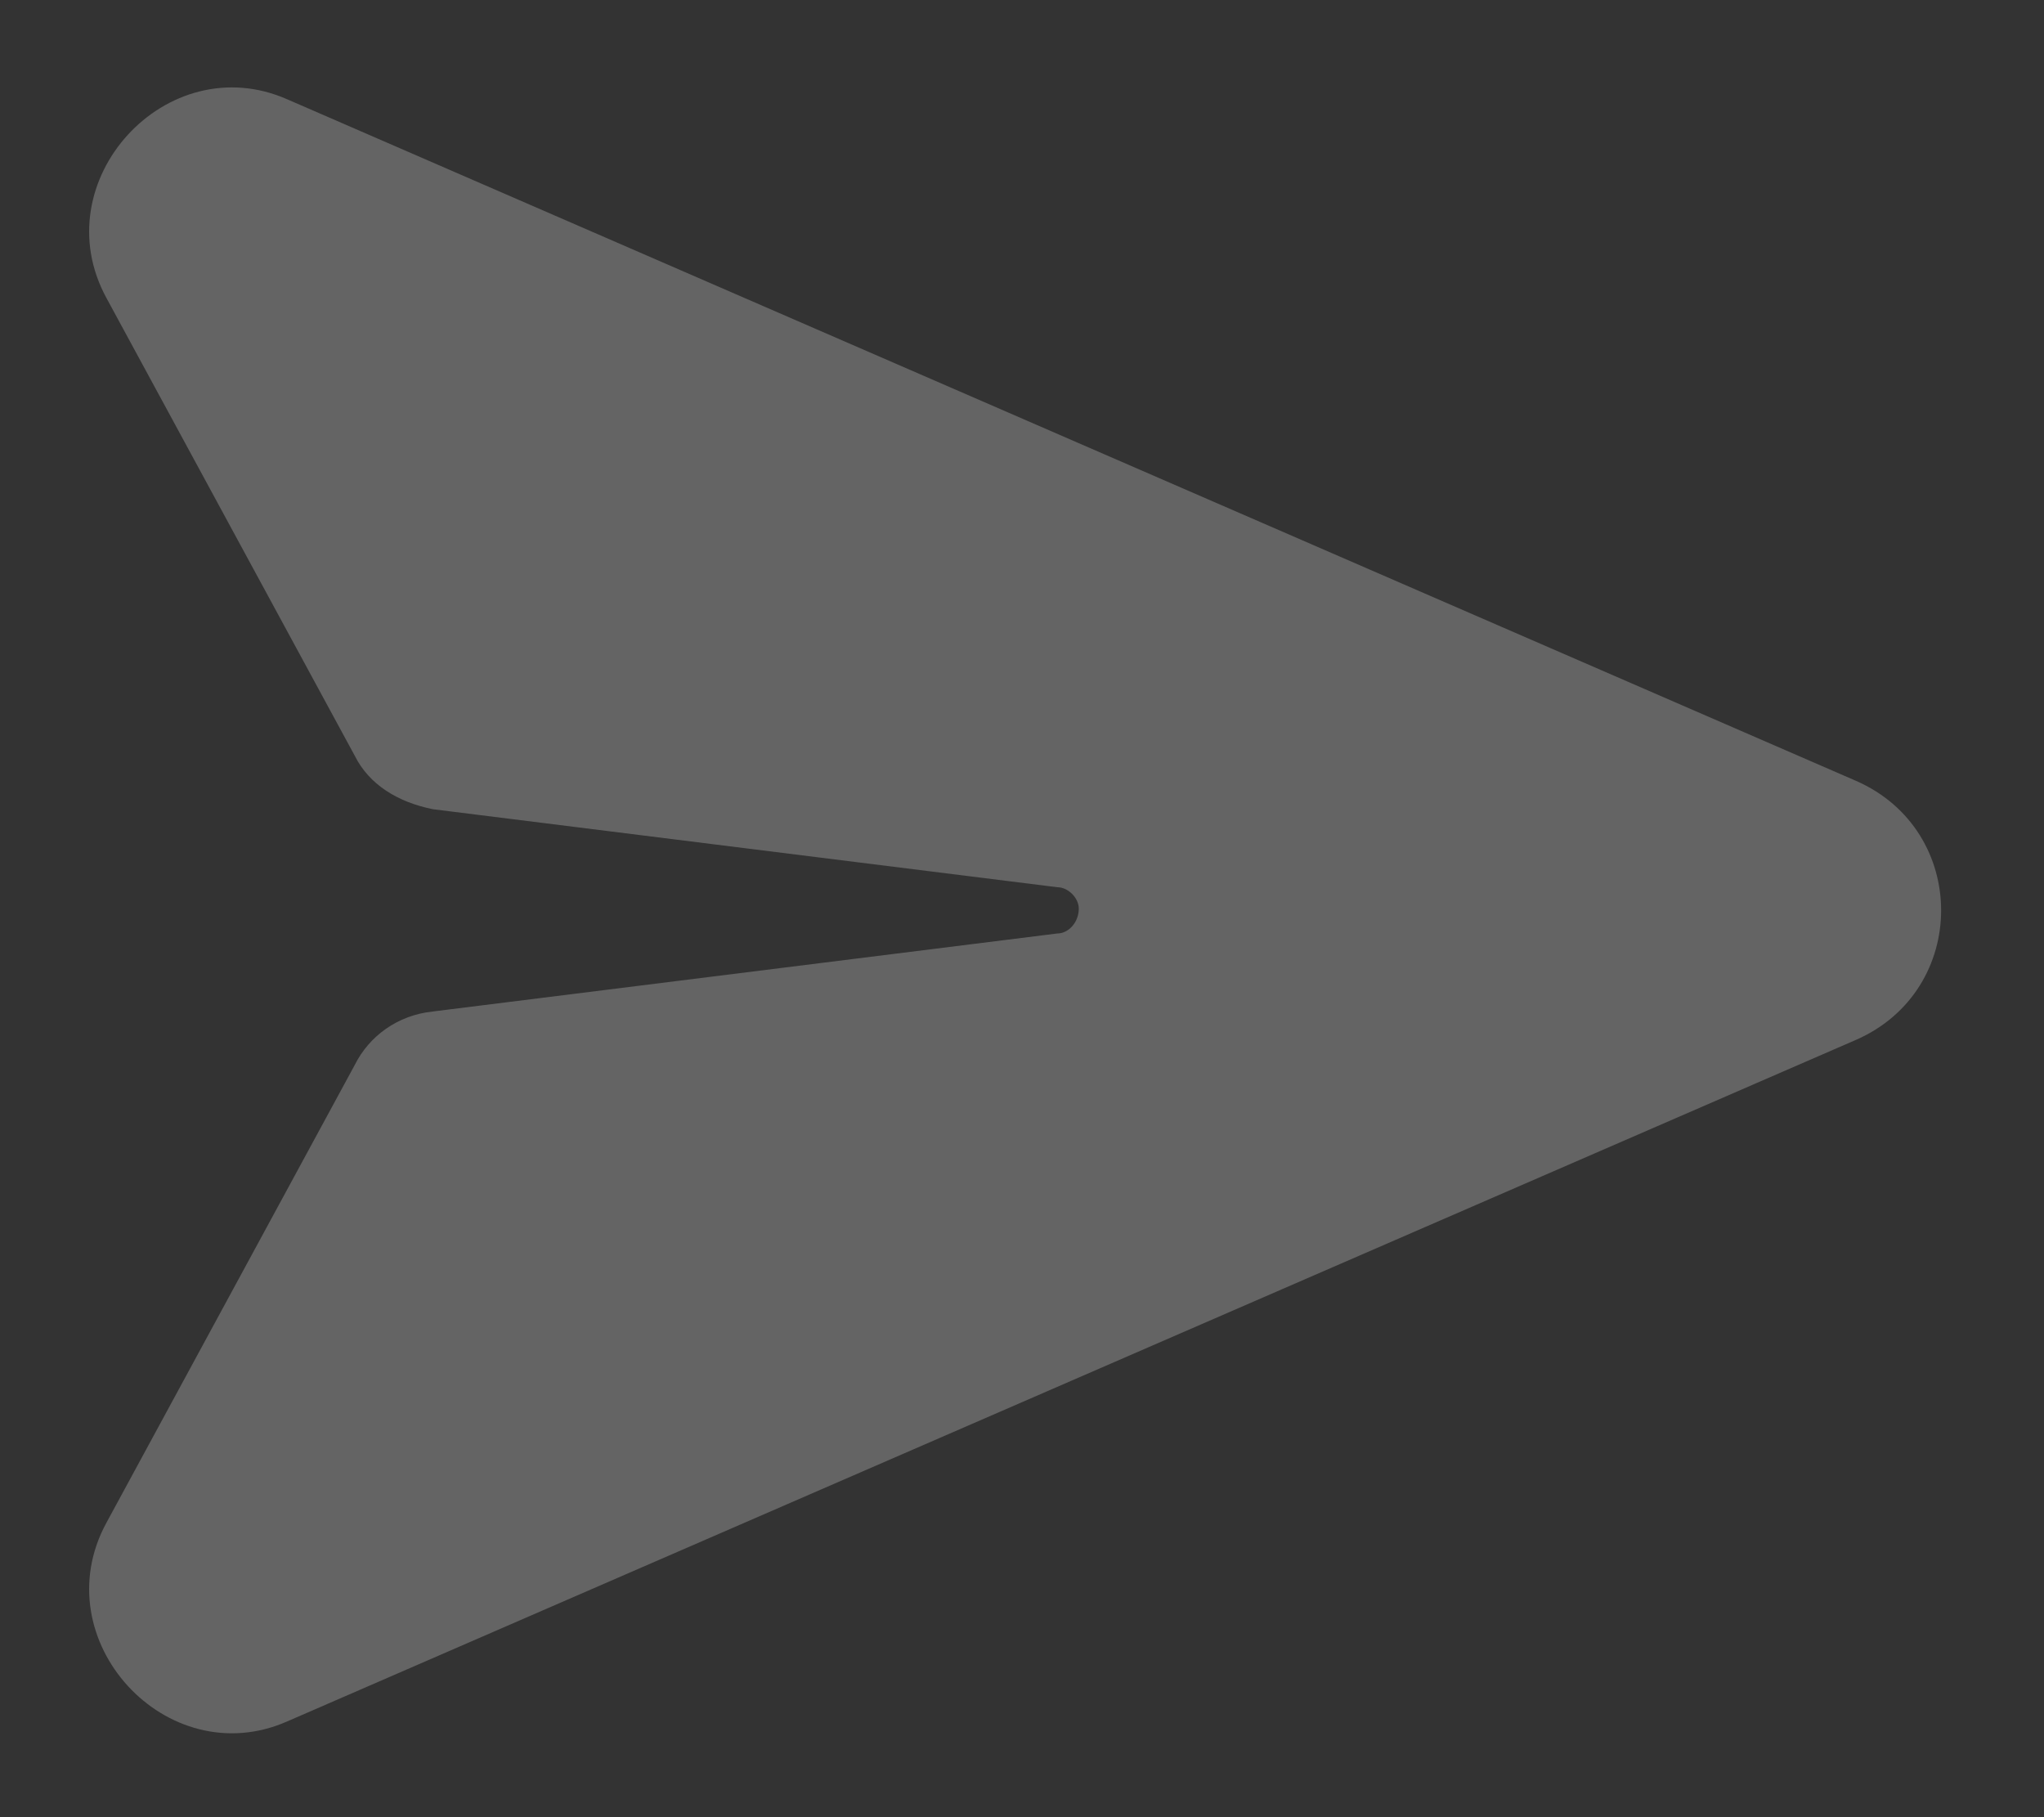 <svg width="18" height="16" viewBox="0 0 18 16" fill="none" xmlns="http://www.w3.org/2000/svg">
<rect x="0" y="0" width="18" height="16" fill="#333333" stroke="none"/>
<path d="M2.531 0.875L16.344 6.875C17.344 7.312 17.344 8.719 16.344 9.156L2.531 15.156C1.469 15.625 0.375 14.438 0.938 13.406L3.125 9.375C3.25 9.125 3.5 8.938 3.812 8.906L9.312 8.219C9.406 8.219 9.5 8.125 9.5 8C9.5 7.906 9.406 7.812 9.312 7.812L3.812 7.125C3.5 7.062 3.25 6.906 3.125 6.656L0.938 2.625C0.375 1.594 1.469 0.406 2.531 0.875Z" fill="white" fill-opacity="0.24"/>
</svg>
